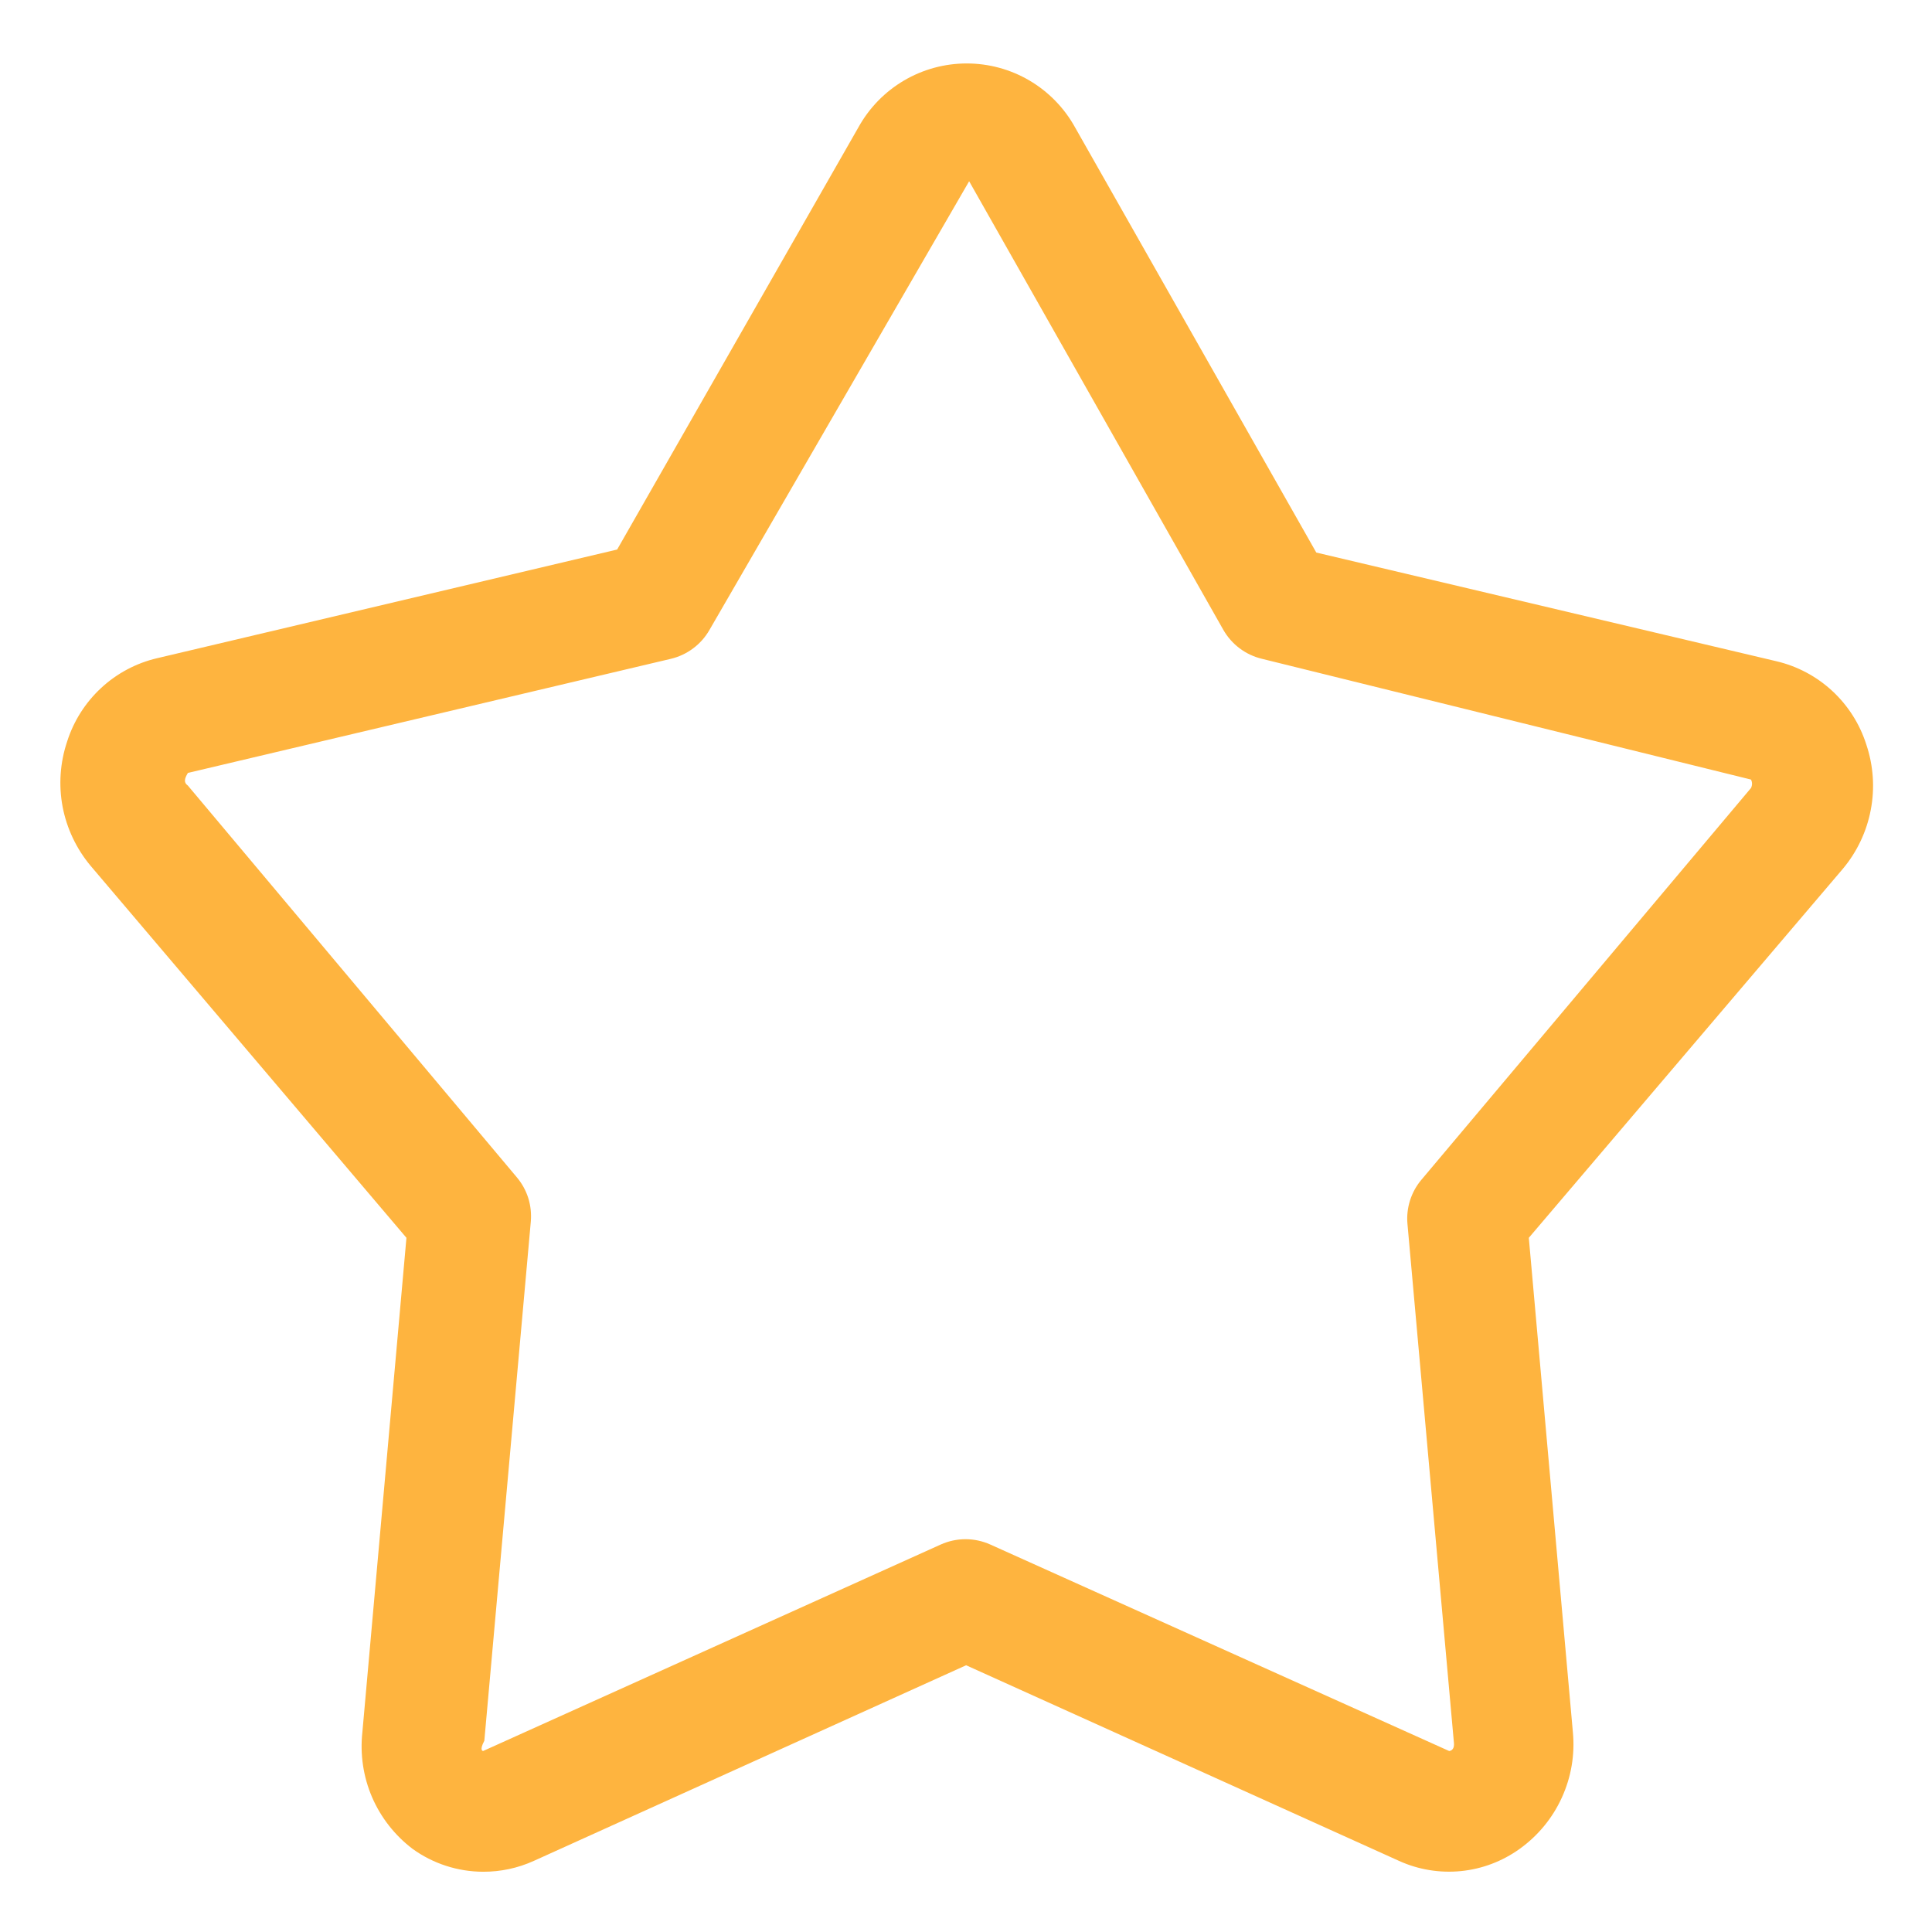 <svg width="32" height="32" viewBox="0 0 32 32" fill="none" xmlns="http://www.w3.org/2000/svg">
<path d="M8.002 31.002C7.582 31.001 7.172 30.868 6.832 30.622C6.539 30.399 6.308 30.104 6.162 29.766C6.017 29.428 5.962 29.058 6.002 28.692L6.732 20.502L1.502 14.342C1.266 14.06 1.106 13.723 1.037 13.363C0.969 13.002 0.995 12.63 1.112 12.282C1.22 11.942 1.414 11.637 1.675 11.395C1.936 11.153 2.255 10.983 2.602 10.902L10.222 9.102L14.222 2.102C14.4 1.783 14.659 1.518 14.974 1.333C15.289 1.148 15.647 1.051 16.012 1.051C16.377 1.051 16.735 1.148 17.05 1.333C17.364 1.518 17.624 1.783 17.802 2.102L21.802 9.152L29.422 10.952C29.768 11.033 30.088 11.203 30.349 11.445C30.61 11.687 30.804 11.992 30.912 12.332C31.029 12.68 31.055 13.052 30.986 13.413C30.918 13.773 30.758 14.111 30.522 14.392L25.322 20.502L26.052 28.692C26.087 29.062 26.024 29.435 25.869 29.774C25.715 30.113 25.474 30.405 25.172 30.622C24.886 30.828 24.55 30.956 24.199 30.991C23.848 31.026 23.493 30.968 23.172 30.822L16.002 27.582L8.842 30.822C8.578 30.942 8.292 31.003 8.002 31.002ZM16.052 3.002L11.752 10.432C11.684 10.551 11.592 10.656 11.482 10.738C11.372 10.821 11.246 10.88 11.112 10.912L3.112 12.802C3.052 12.902 3.042 12.962 3.112 13.012L8.562 19.502C8.646 19.602 8.71 19.718 8.75 19.844C8.789 19.969 8.803 20.101 8.792 20.232L8.022 28.832C7.932 29.002 8.002 29.002 8.002 29.002L15.582 25.582C15.711 25.524 15.851 25.494 15.992 25.494C16.133 25.494 16.273 25.524 16.402 25.582L24.002 29.002C24.002 29.002 24.092 29.002 24.082 28.872L23.312 20.272C23.3 20.141 23.315 20.009 23.354 19.884C23.394 19.759 23.457 19.642 23.542 19.542L29.002 13.052C29.013 13.03 29.019 13.006 29.019 12.982C29.019 12.957 29.013 12.933 29.002 12.912L20.902 10.912C20.768 10.88 20.642 10.821 20.532 10.738C20.422 10.656 20.33 10.551 20.262 10.432L16.052 3.002Z" fill="#FEB43F"/>
</svg>
